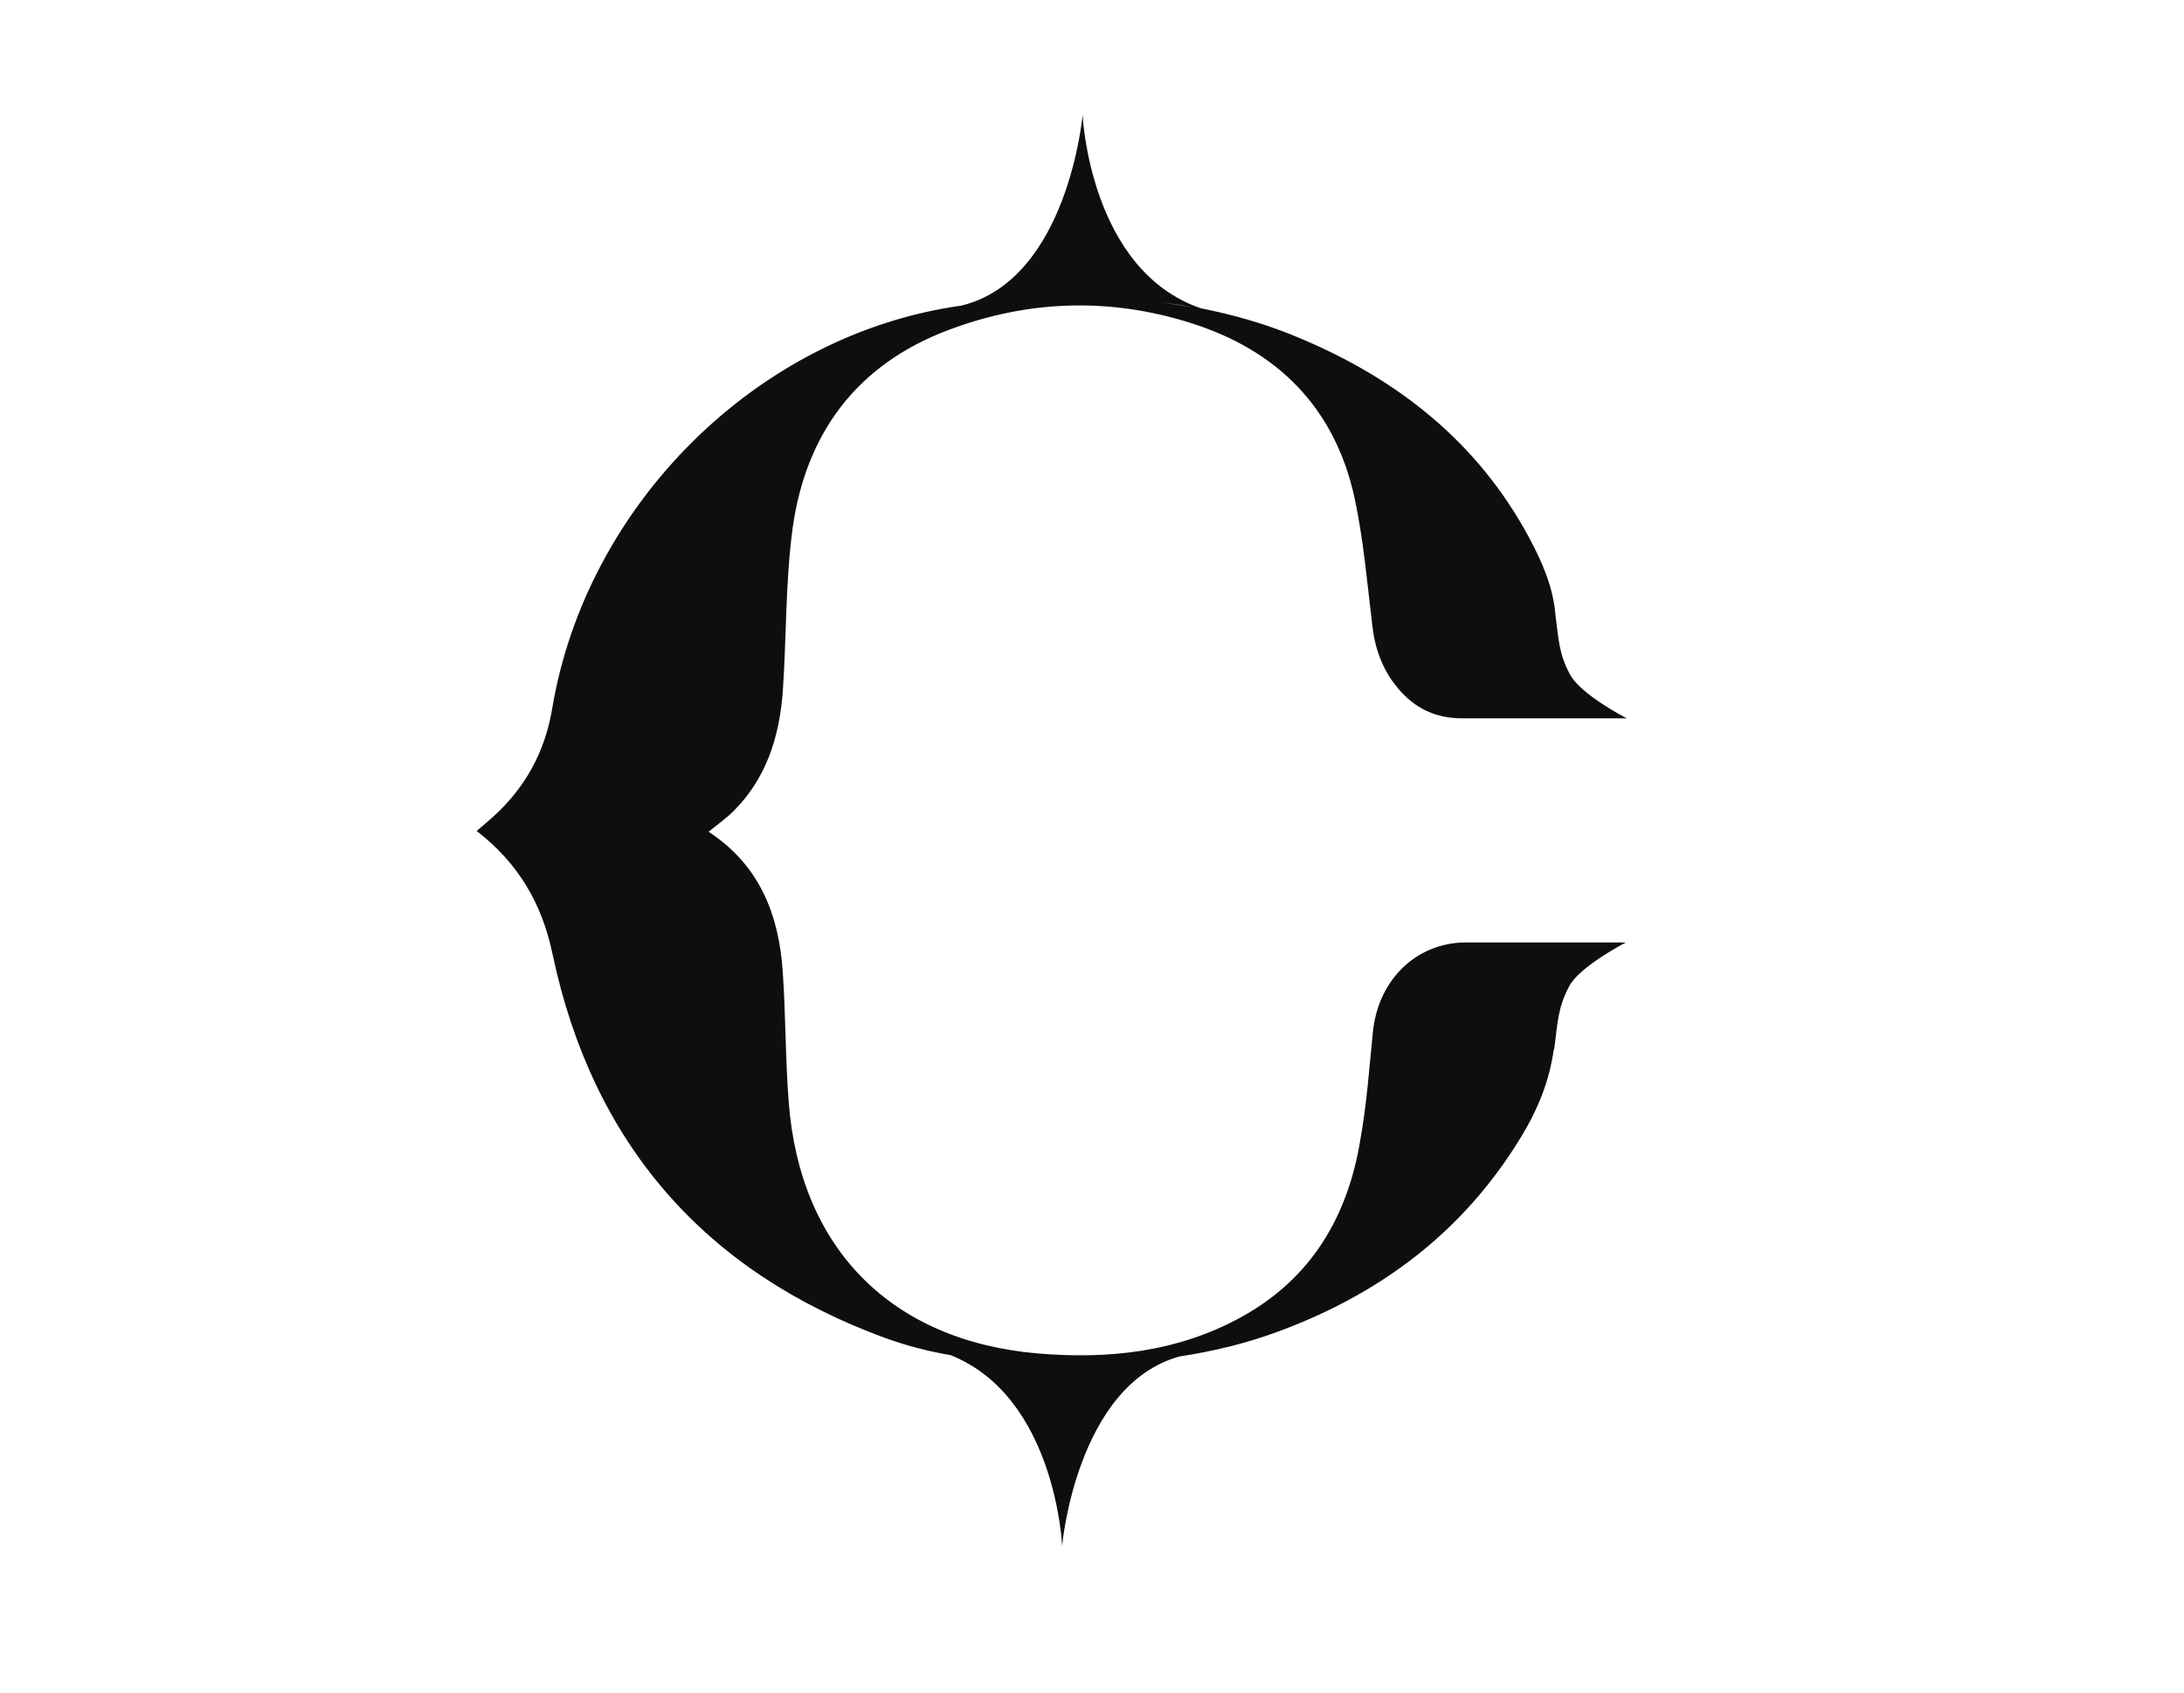 <?xml version="1.0" encoding="UTF-8"?> <svg xmlns="http://www.w3.org/2000/svg" xmlns:xlink="http://www.w3.org/1999/xlink" width="40px" height="31px" viewBox="0 0 40 31" version="1.1"><g id="surface1"><path style=" stroke:none;fill-rule:nonzero;fill:rgb(5.49%,5.098%,5.882%);fill-opacity:1;" d="M 25.141 18.934 C 25.078 19.57 25.031 20.219 24.918 20.855 C 24.691 22.273 24.02 23.418 22.73 24.125 C 21.562 24.766 20.297 24.898 19.008 24.789 C 16.324 24.559 14.648 22.867 14.445 20.18 C 14.383 19.391 14.391 18.586 14.336 17.797 C 14.266 16.758 13.914 15.844 12.977 15.234 C 13.141 15.102 13.305 14.984 13.438 14.852 C 14.039 14.25 14.273 13.492 14.336 12.676 C 14.406 11.672 14.383 10.672 14.516 9.68 C 14.758 7.93 15.699 6.676 17.363 6.047 C 18.828 5.492 20.328 5.445 21.816 5.918 C 23.395 6.418 24.449 7.465 24.809 9.121 C 24.973 9.883 25.039 10.672 25.133 11.445 C 25.18 11.879 25.32 12.266 25.594 12.594 C 25.922 12.996 26.328 13.156 26.773 13.156 L 29.793 13.156 C 29.793 13.156 28.949 12.723 28.754 12.352 C 28.543 11.965 28.543 11.664 28.488 11.262 C 28.449 10.766 28.25 10.301 28.008 9.852 C 27.078 8.117 25.633 6.969 23.848 6.211 C 23.238 5.949 22.621 5.77 21.988 5.645 C 19.953 4.941 19.828 2.105 19.828 2.105 C 19.828 2.105 19.562 5.125 17.605 5.598 C 13.875 6.117 10.738 9.238 10.113 12.98 C 9.98 13.777 9.613 14.441 9.012 14.977 C 8.926 15.055 8.832 15.133 8.73 15.219 C 9.488 15.805 9.926 16.543 10.121 17.48 C 10.855 20.949 12.906 23.293 16.207 24.504 C 16.605 24.648 17.004 24.75 17.41 24.82 C 19.336 25.586 19.453 28.312 19.453 28.312 C 19.453 28.312 19.711 25.371 21.602 24.844 C 22.223 24.75 22.84 24.602 23.434 24.379 C 25.305 23.684 26.82 22.543 27.867 20.809 C 28.164 20.32 28.379 19.793 28.457 19.223 C 28.457 19.223 28.465 19.223 28.465 19.215 C 28.527 18.773 28.52 18.477 28.738 18.066 C 28.934 17.695 29.777 17.262 29.777 17.262 L 26.914 17.262 C 26 17.23 25.234 17.898 25.141 18.934 Z M 21.84 5.629 C 21.633 5.59 21.422 5.559 21.211 5.535 C 21.43 5.559 21.641 5.582 21.84 5.629 Z M 21.84 5.629 "></path></g></svg> 